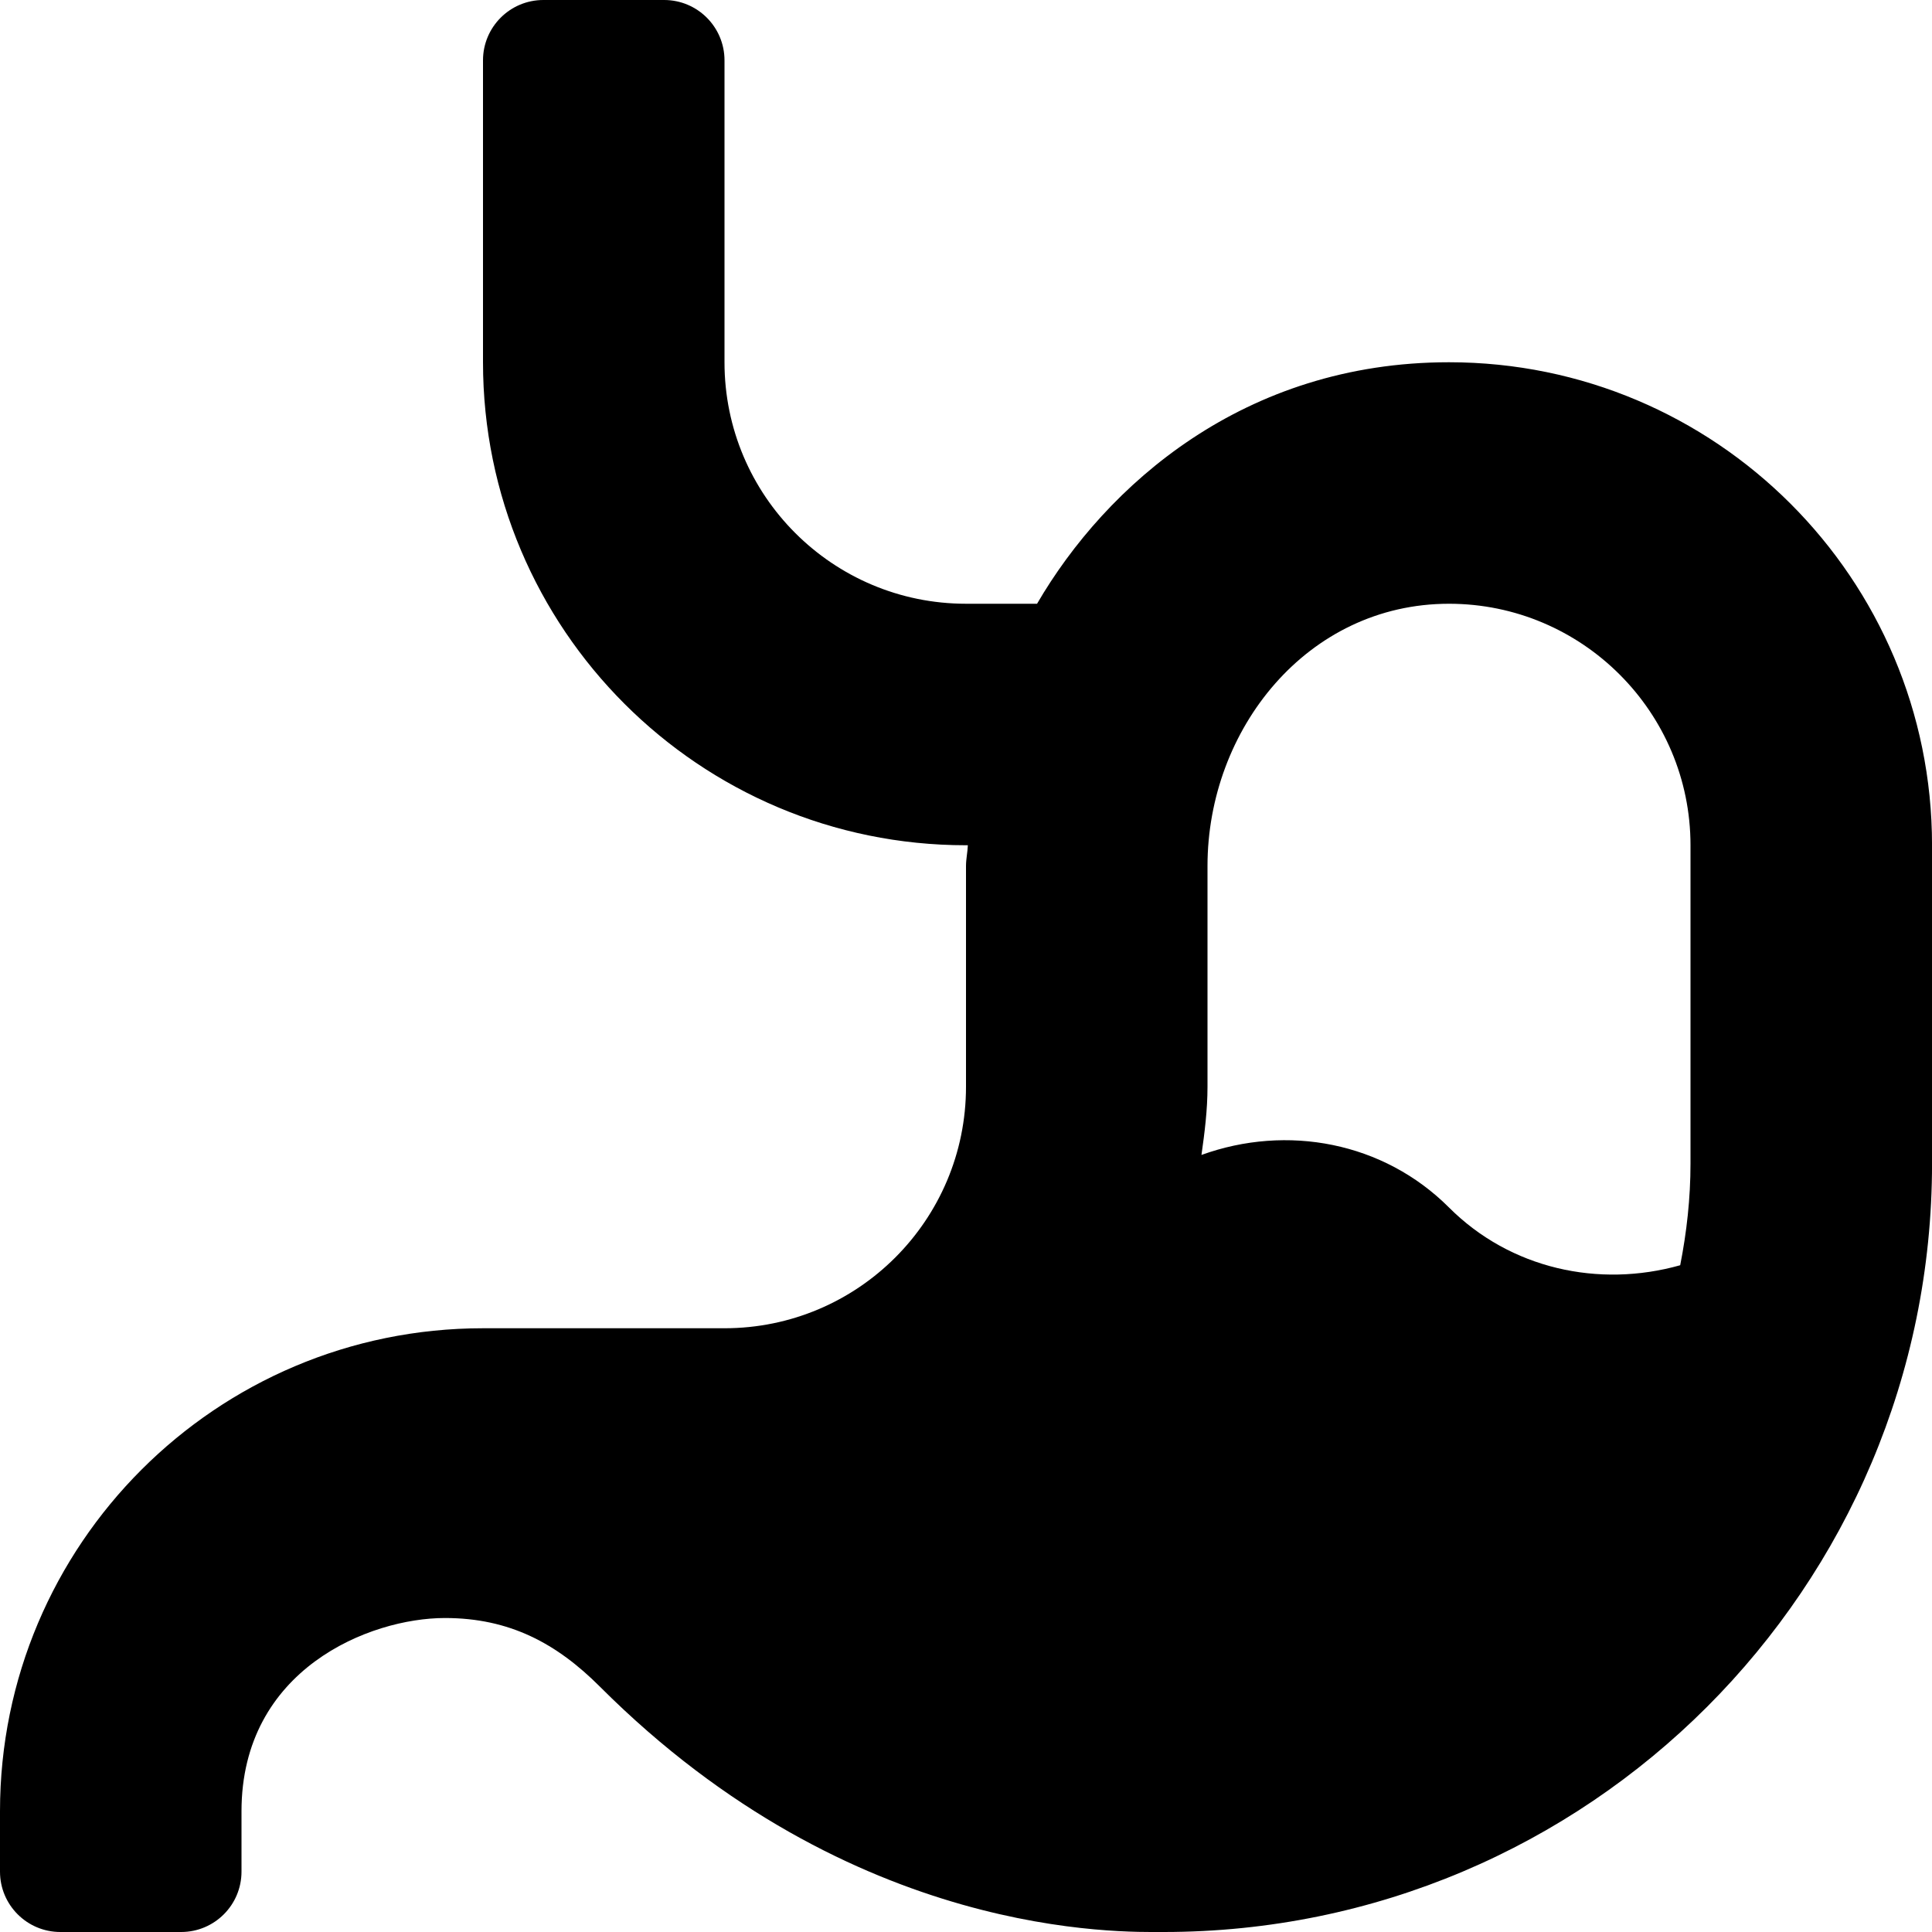 <svg xmlns="http://www.w3.org/2000/svg" viewBox="0 0 512 512"><path d="M384 96c-54.29 0-90.86 32.57-109.17 64H256c-35.34 0-64-28.65-64-64V16c0-8.84-7.16-16-16-16h-32c-8.84 0-16 7.16-16 16v80c0 70.69 57.3 128 128 128h.49c-.07 1.85-.49 3.63-.49 5.5V288c0 35.35-28.66 64-64 64h-64C57.3 352 0 409.31 0 480v16c0 8.84 7.16 16 16 16h32c8.84 0 16-7.16 16-16v-16c0-37.63 33.96-51.21 53.92-51.21 17.11 0 29.59 6.71 41.07 18.2C226.21 514.21 297.63 512 308.36 512c112.48 0 203.65-91.17 203.65-203.65V224C512 153.31 454.7 96 384 96zm64 212.35c0 9.23-1.01 18.21-2.73 26.95-21.56 6.08-45.01.97-61.27-15.3-17.37-17.37-42.91-22.14-65.6-13.93.84-5.93 1.6-11.9 1.6-18.07v-58.5c0-36.15 26.38-69.5 64-69.5 35.29 0 64 28.71 64 64v84.35z"/></svg>